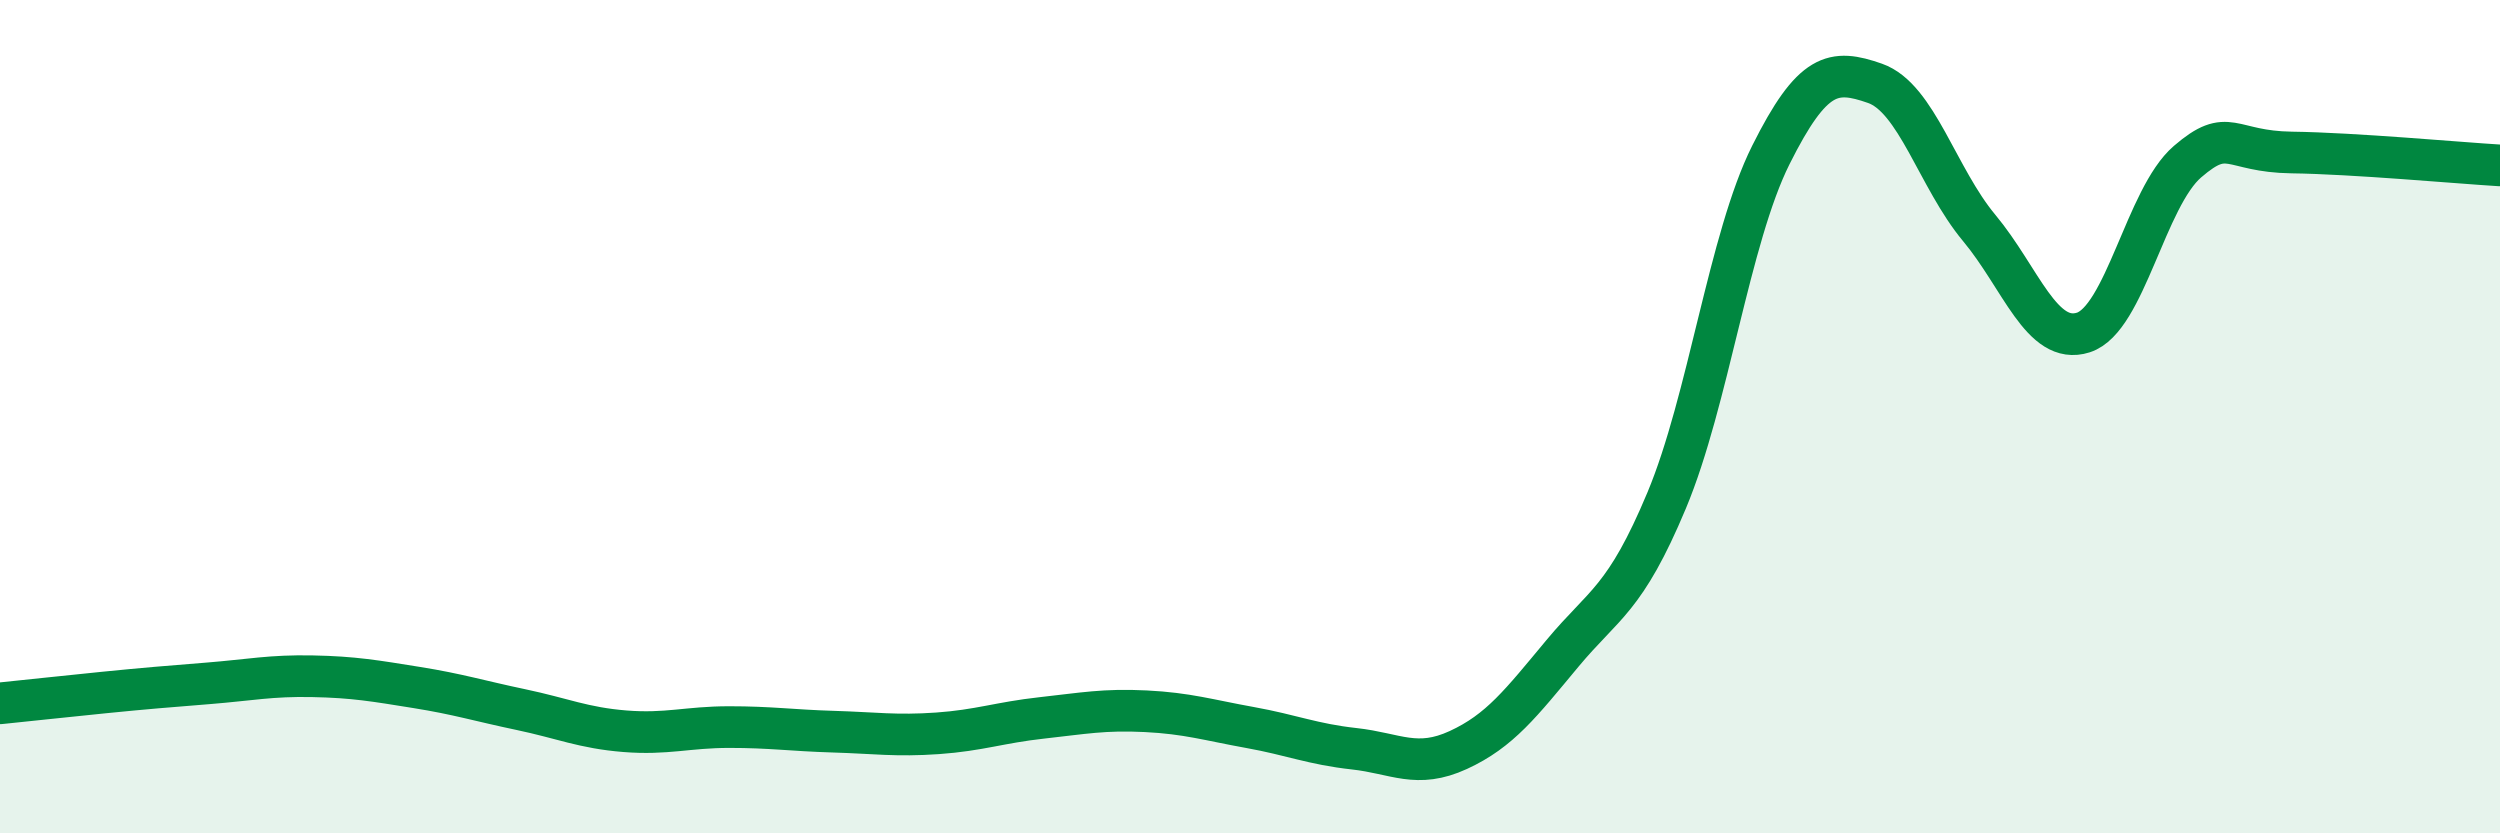 
    <svg width="60" height="20" viewBox="0 0 60 20" xmlns="http://www.w3.org/2000/svg">
      <path
        d="M 0,16.88 C 0.5,16.83 1.5,16.72 2.5,16.62 C 3.5,16.52 4,16.48 5,16.4 C 6,16.32 6.5,16.21 7.5,16.23 C 8.5,16.25 9,16.34 10,16.5 C 11,16.66 11.5,16.82 12.5,17.03 C 13.5,17.24 14,17.47 15,17.55 C 16,17.63 16.5,17.45 17.5,17.45 C 18.5,17.45 19,17.53 20,17.56 C 21,17.59 21.5,17.67 22.5,17.6 C 23.5,17.53 24,17.34 25,17.23 C 26,17.12 26.5,17.02 27.5,17.07 C 28.5,17.12 29,17.28 30,17.46 C 31,17.64 31.5,17.86 32.5,17.97 C 33.5,18.08 34,18.46 35,18 C 36,17.54 36.5,16.88 37.5,15.68 C 38.5,14.48 39,14.4 40,12.01 C 41,9.62 41.5,5.72 42.5,3.72 C 43.5,1.72 44,1.65 45,2 C 46,2.35 46.5,4.27 47.5,5.47 C 48.5,6.67 49,8.3 50,7.98 C 51,7.66 51.5,4.74 52.5,3.88 C 53.5,3.02 53.5,3.64 55,3.66 C 56.5,3.68 59,3.91 60,3.97L60 20L0 20Z"
        fill="#008740"
        opacity="0.1"
        stroke-linecap="round"
        stroke-linejoin="round"
      />
      <path
        d="M 0,16.88 C 0.5,16.83 1.5,16.72 2.5,16.62 C 3.5,16.52 4,16.48 5,16.4 C 6,16.32 6.5,16.21 7.5,16.23 C 8.5,16.25 9,16.34 10,16.5 C 11,16.66 11.5,16.82 12.5,17.03 C 13.5,17.24 14,17.47 15,17.55 C 16,17.63 16.5,17.45 17.5,17.45 C 18.5,17.45 19,17.53 20,17.56 C 21,17.59 21.5,17.67 22.5,17.6 C 23.5,17.53 24,17.34 25,17.23 C 26,17.12 26.5,17.02 27.5,17.07 C 28.5,17.12 29,17.28 30,17.46 C 31,17.64 31.5,17.86 32.5,17.97 C 33.5,18.08 34,18.46 35,18 C 36,17.54 36.5,16.88 37.5,15.68 C 38.5,14.48 39,14.4 40,12.01 C 41,9.62 41.5,5.72 42.5,3.72 C 43.5,1.72 44,1.65 45,2 C 46,2.35 46.5,4.27 47.5,5.47 C 48.5,6.67 49,8.3 50,7.98 C 51,7.66 51.5,4.74 52.5,3.88 C 53.5,3.02 53.5,3.64 55,3.66 C 56.5,3.68 59,3.91 60,3.97"
        stroke="#008740"
        stroke-width="1"
        fill="none"
        stroke-linecap="round"
        stroke-linejoin="round"
      />
    </svg>
  